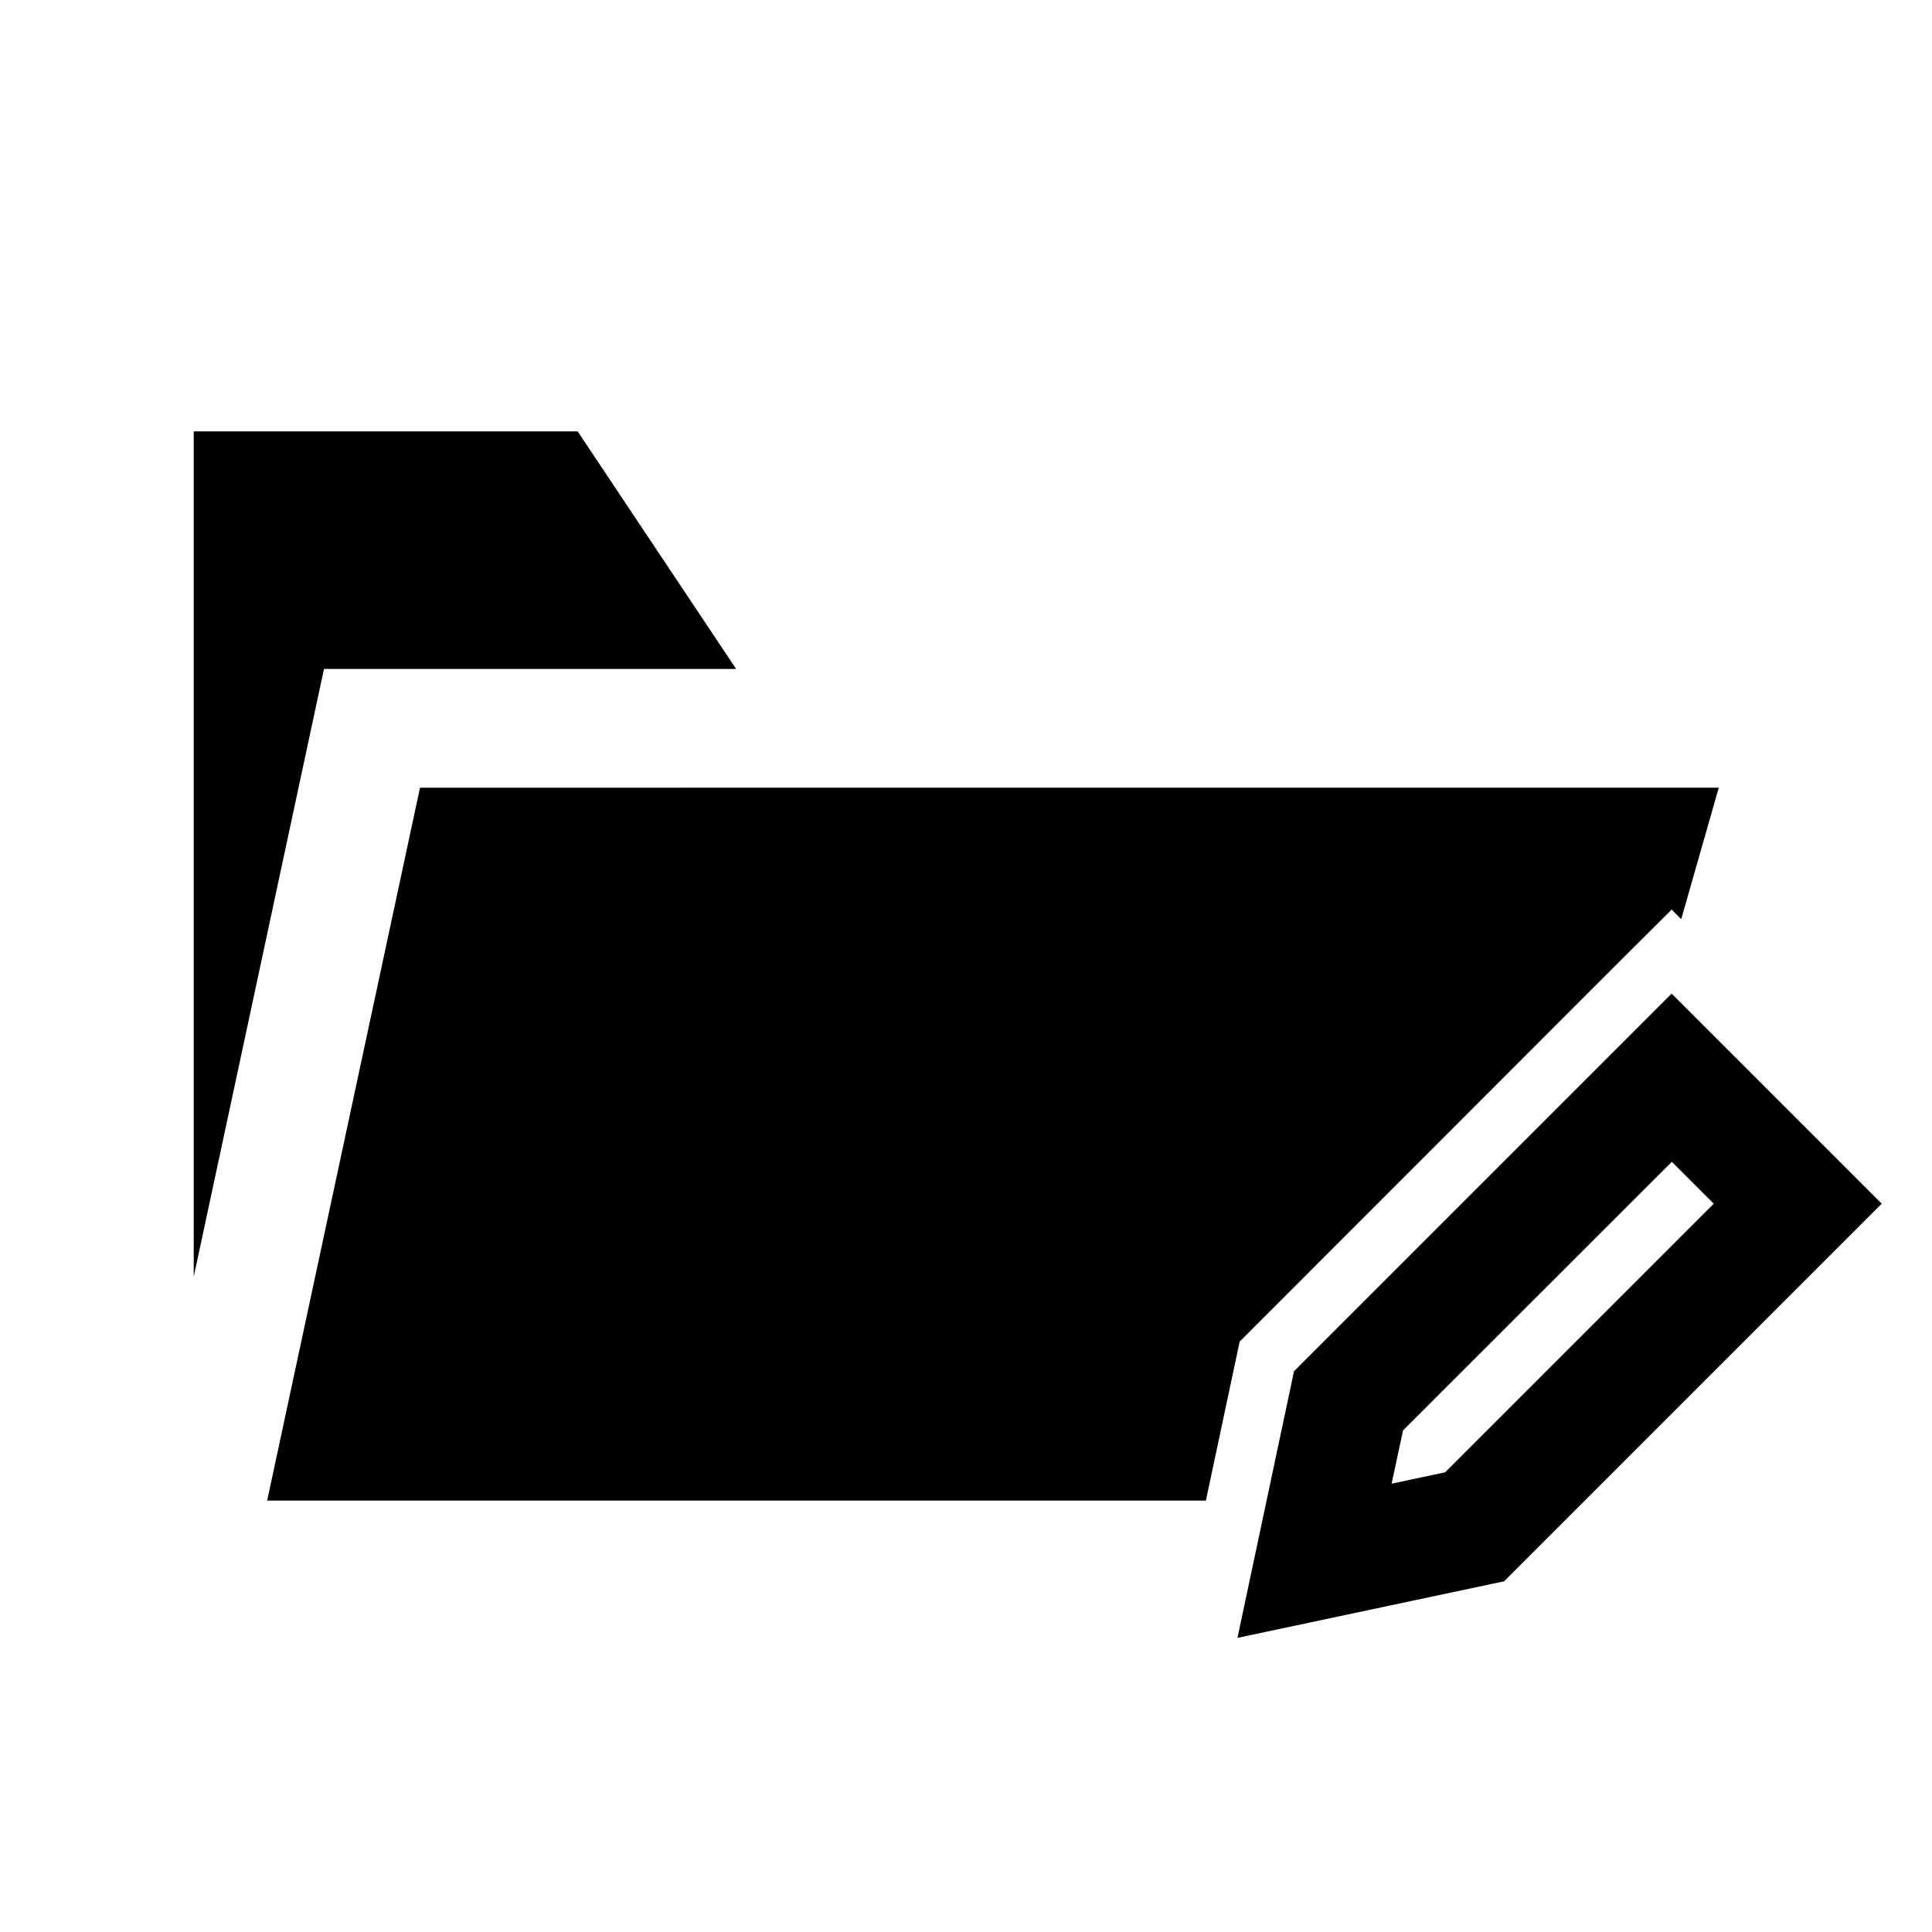<?xml version="1.0" encoding="UTF-8"?>
<!-- Uploaded to: ICON Repo, www.svgrepo.com, Generator: ICON Repo Mixer Tools -->
<svg fill="#000000" width="800px" height="800px" version="1.1" viewBox="144 144 512 512" xmlns="http://www.w3.org/2000/svg">
 <g>
  <path d="m587 407.32-100.07 100.07-14.992 70.664 70.664-14.992 100.07-100.07zm0.059 44.57 11.098 11.098-71.184 71.184-14.18 3.023 3.023-14.121z"/>
  <path d="m195.34 258.32v224.02l34.52-161.07h109.22l-41.988-62.945zm59.965 94.434-40.5 188.91h248.77l8.949-42.129 92.219-92.281 11.102-11.098 11.16-11.102 2.539 2.535 9.945-34.84zm318.46 90.113-72.352 72.371 72.336-72.293zm-72.352 72.371h-0.062l-5.598 26.43h0.016z"/>
 </g>
</svg>